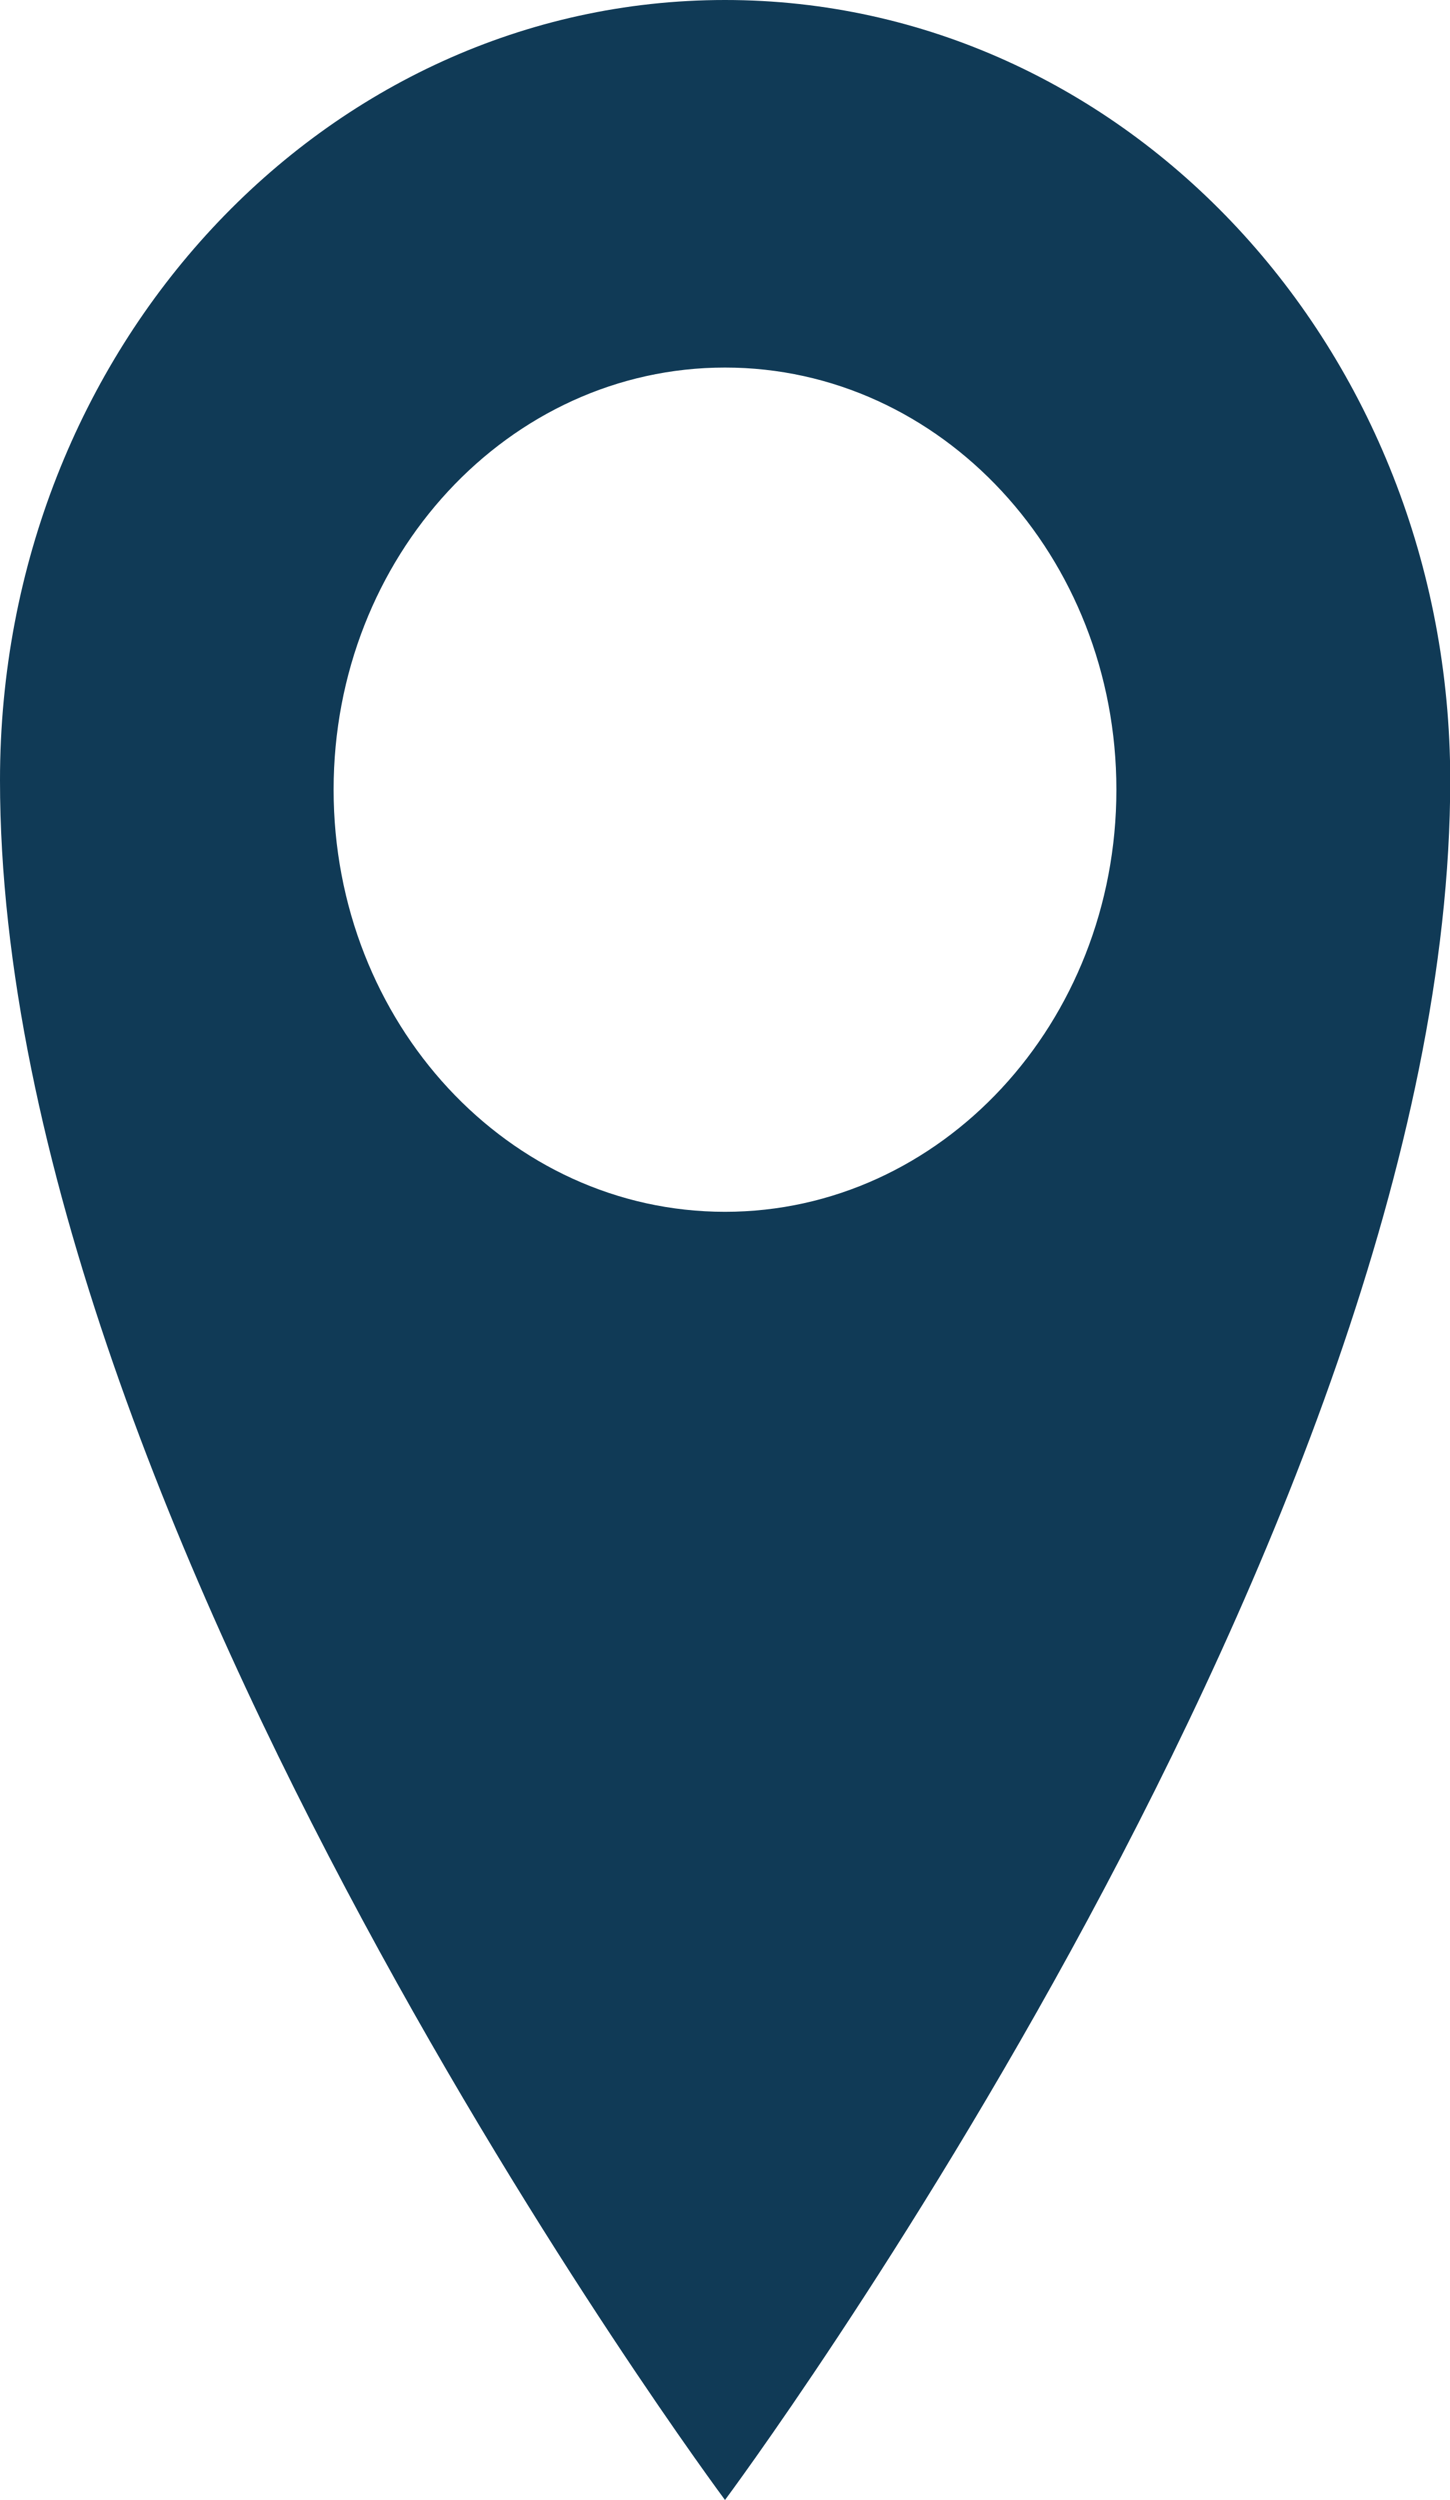 <svg xmlns="http://www.w3.org/2000/svg" xmlns:xlink="http://www.w3.org/1999/xlink" viewBox="0 0 377.88 651.46">
    <defs>
        <clipPath id="a" transform="translate(0)">
            <rect width="377.88" height="651.46" style="fill:none"/>
        </clipPath>
    </defs>
    <title>location</title>
    <g style="clip-path:url(#a)">
        <path d="M188.94,315.78c-56.38,0-102-49.25-102-110s45.64-110,102-110,102,49.25,102,110-45.68,110-102,110M188.94,0C84.57,0,0,90.81,0,203.3,0,397.8,188.94,651.46,188.94,651.46s189-253.7,189-448.16C377.89,90.86,293.32,0,188.94,0"
              transform="translate(0)" style="fill:#103a56"/>
    </g>
</svg>